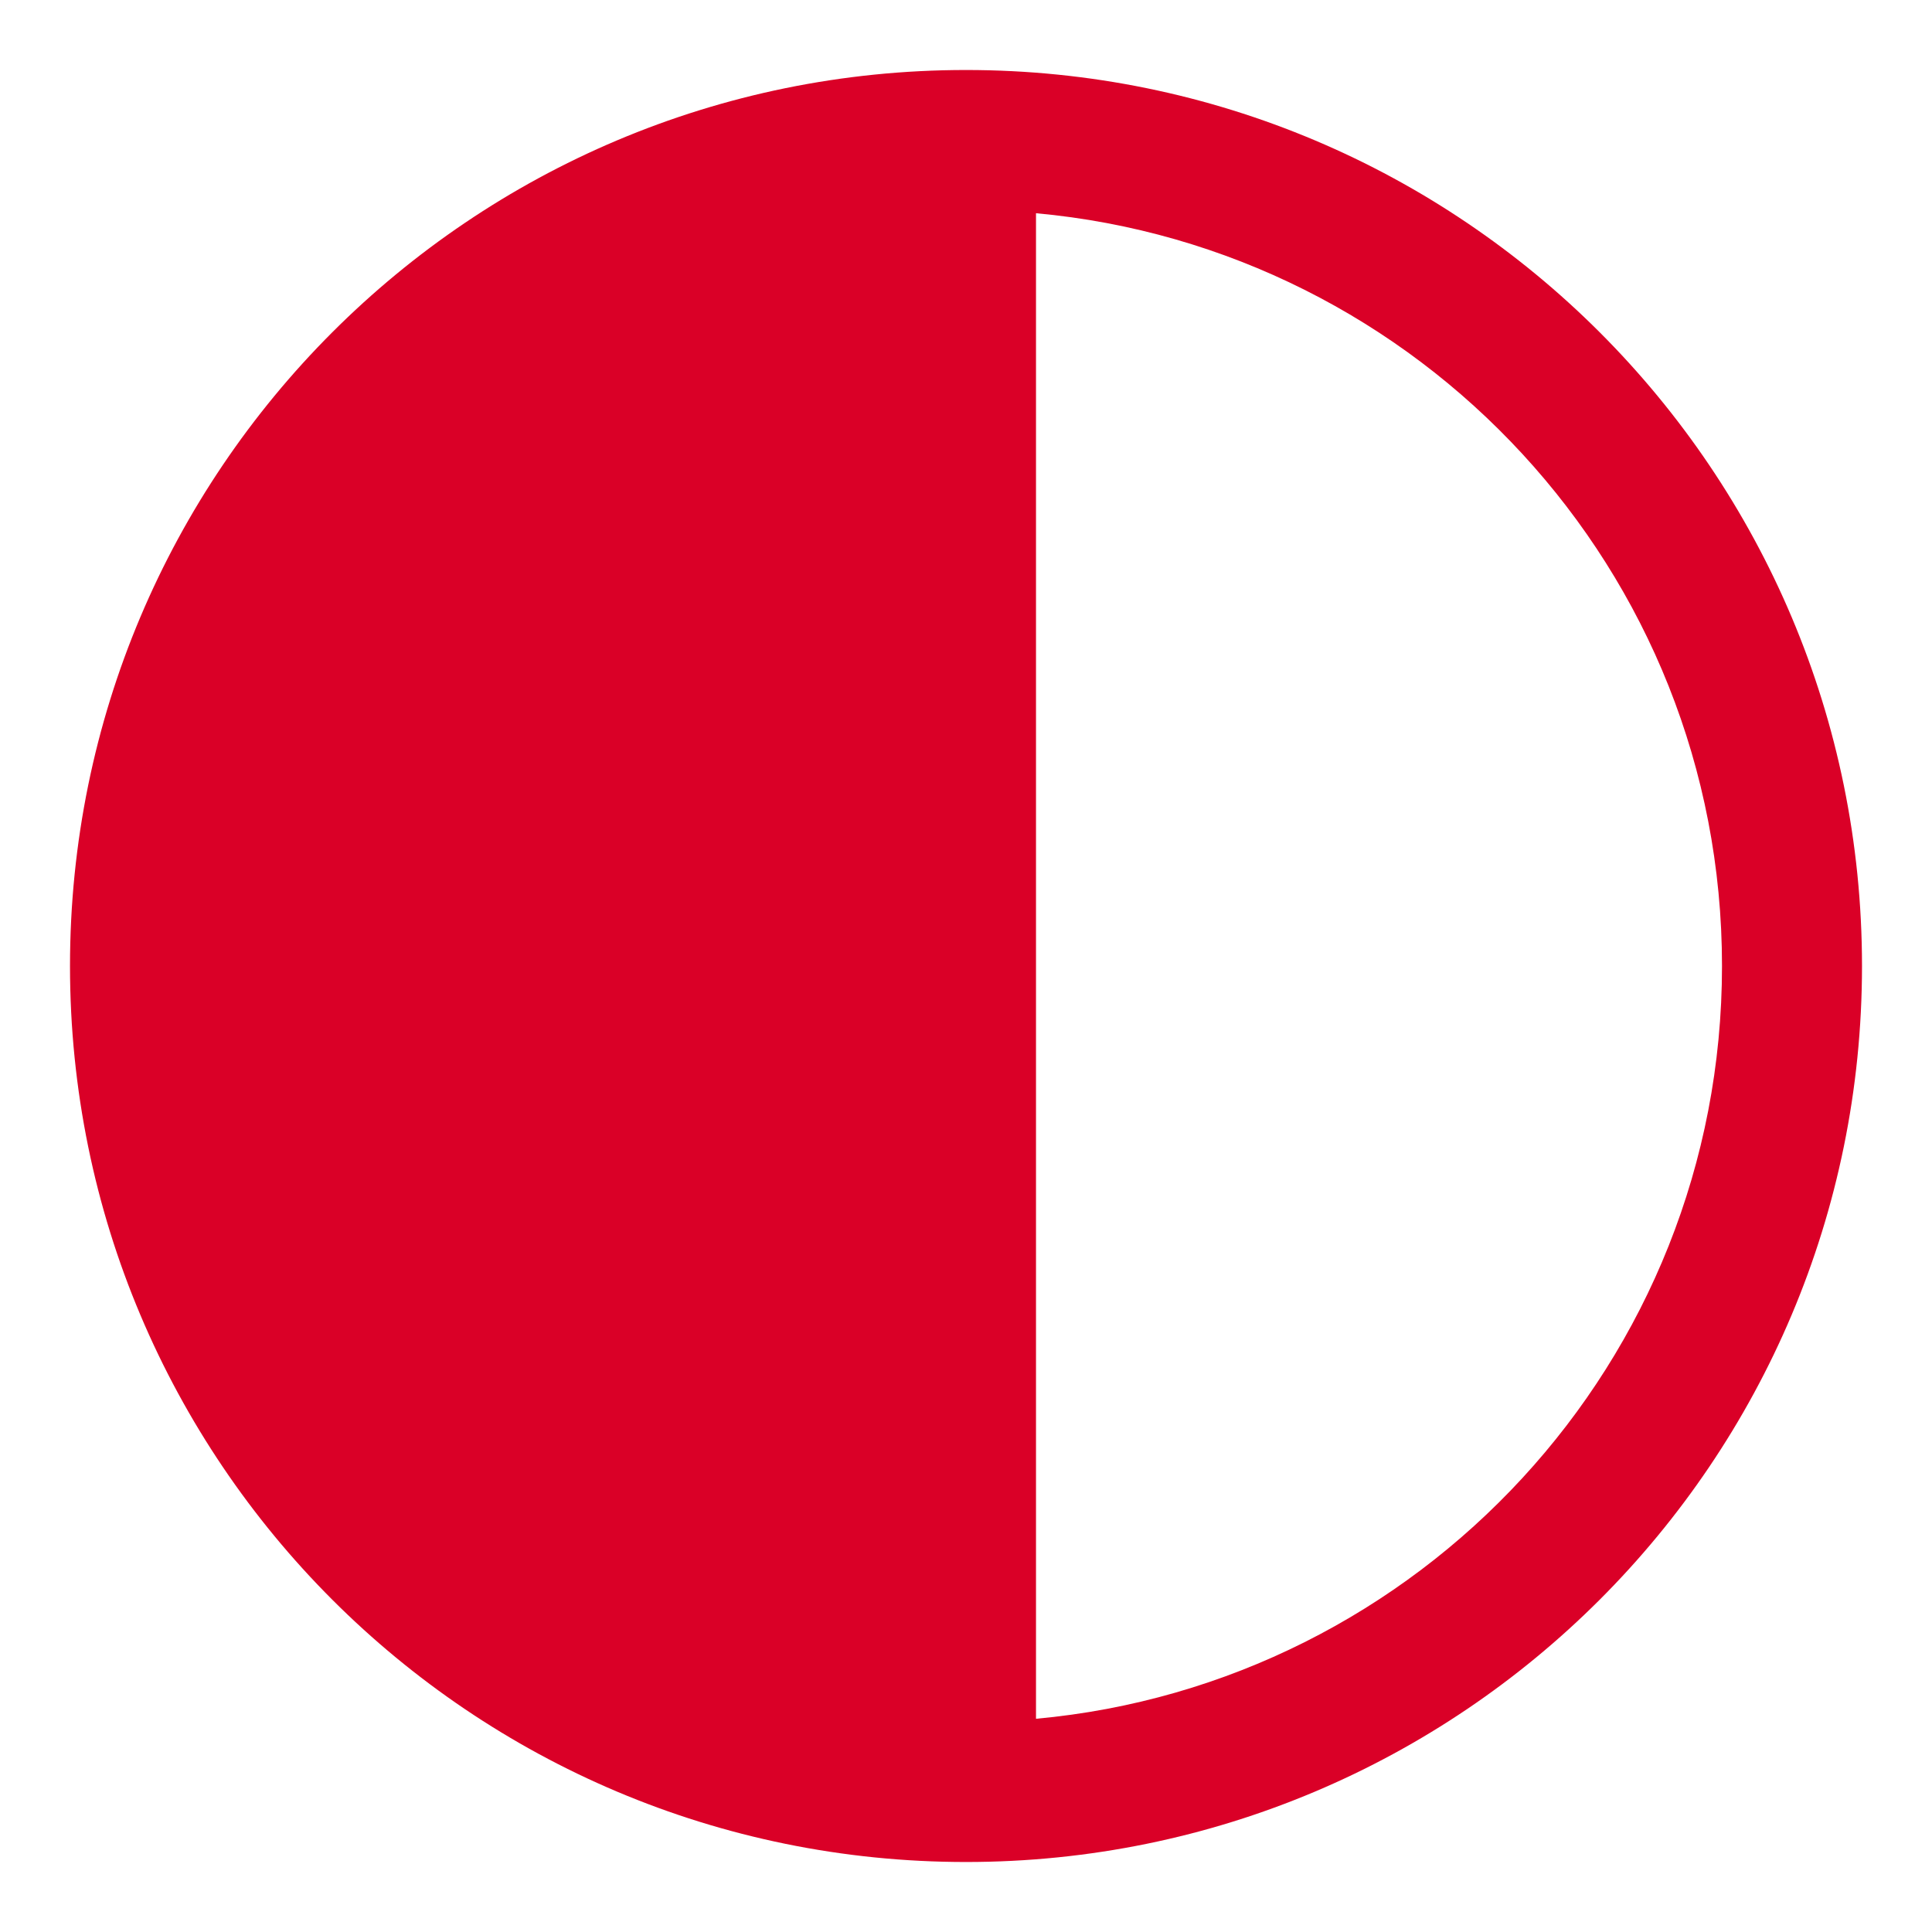 <svg xmlns="http://www.w3.org/2000/svg" viewBox="-20 -20 552 552" width="16" height="16" fill="#da0027">
    <path d="M256,0C114.516,0,0,114.497,0,256c0,141.484,114.497,256,256,256c141.484,0,256-114.497,256-256
			C512,114.516,397.503,0,256,0z M276,471.079V40.921C385.28,50.889,472,142.704,472,256C472,369.28,385.294,461.11,276,471.079z"/>
</svg>
